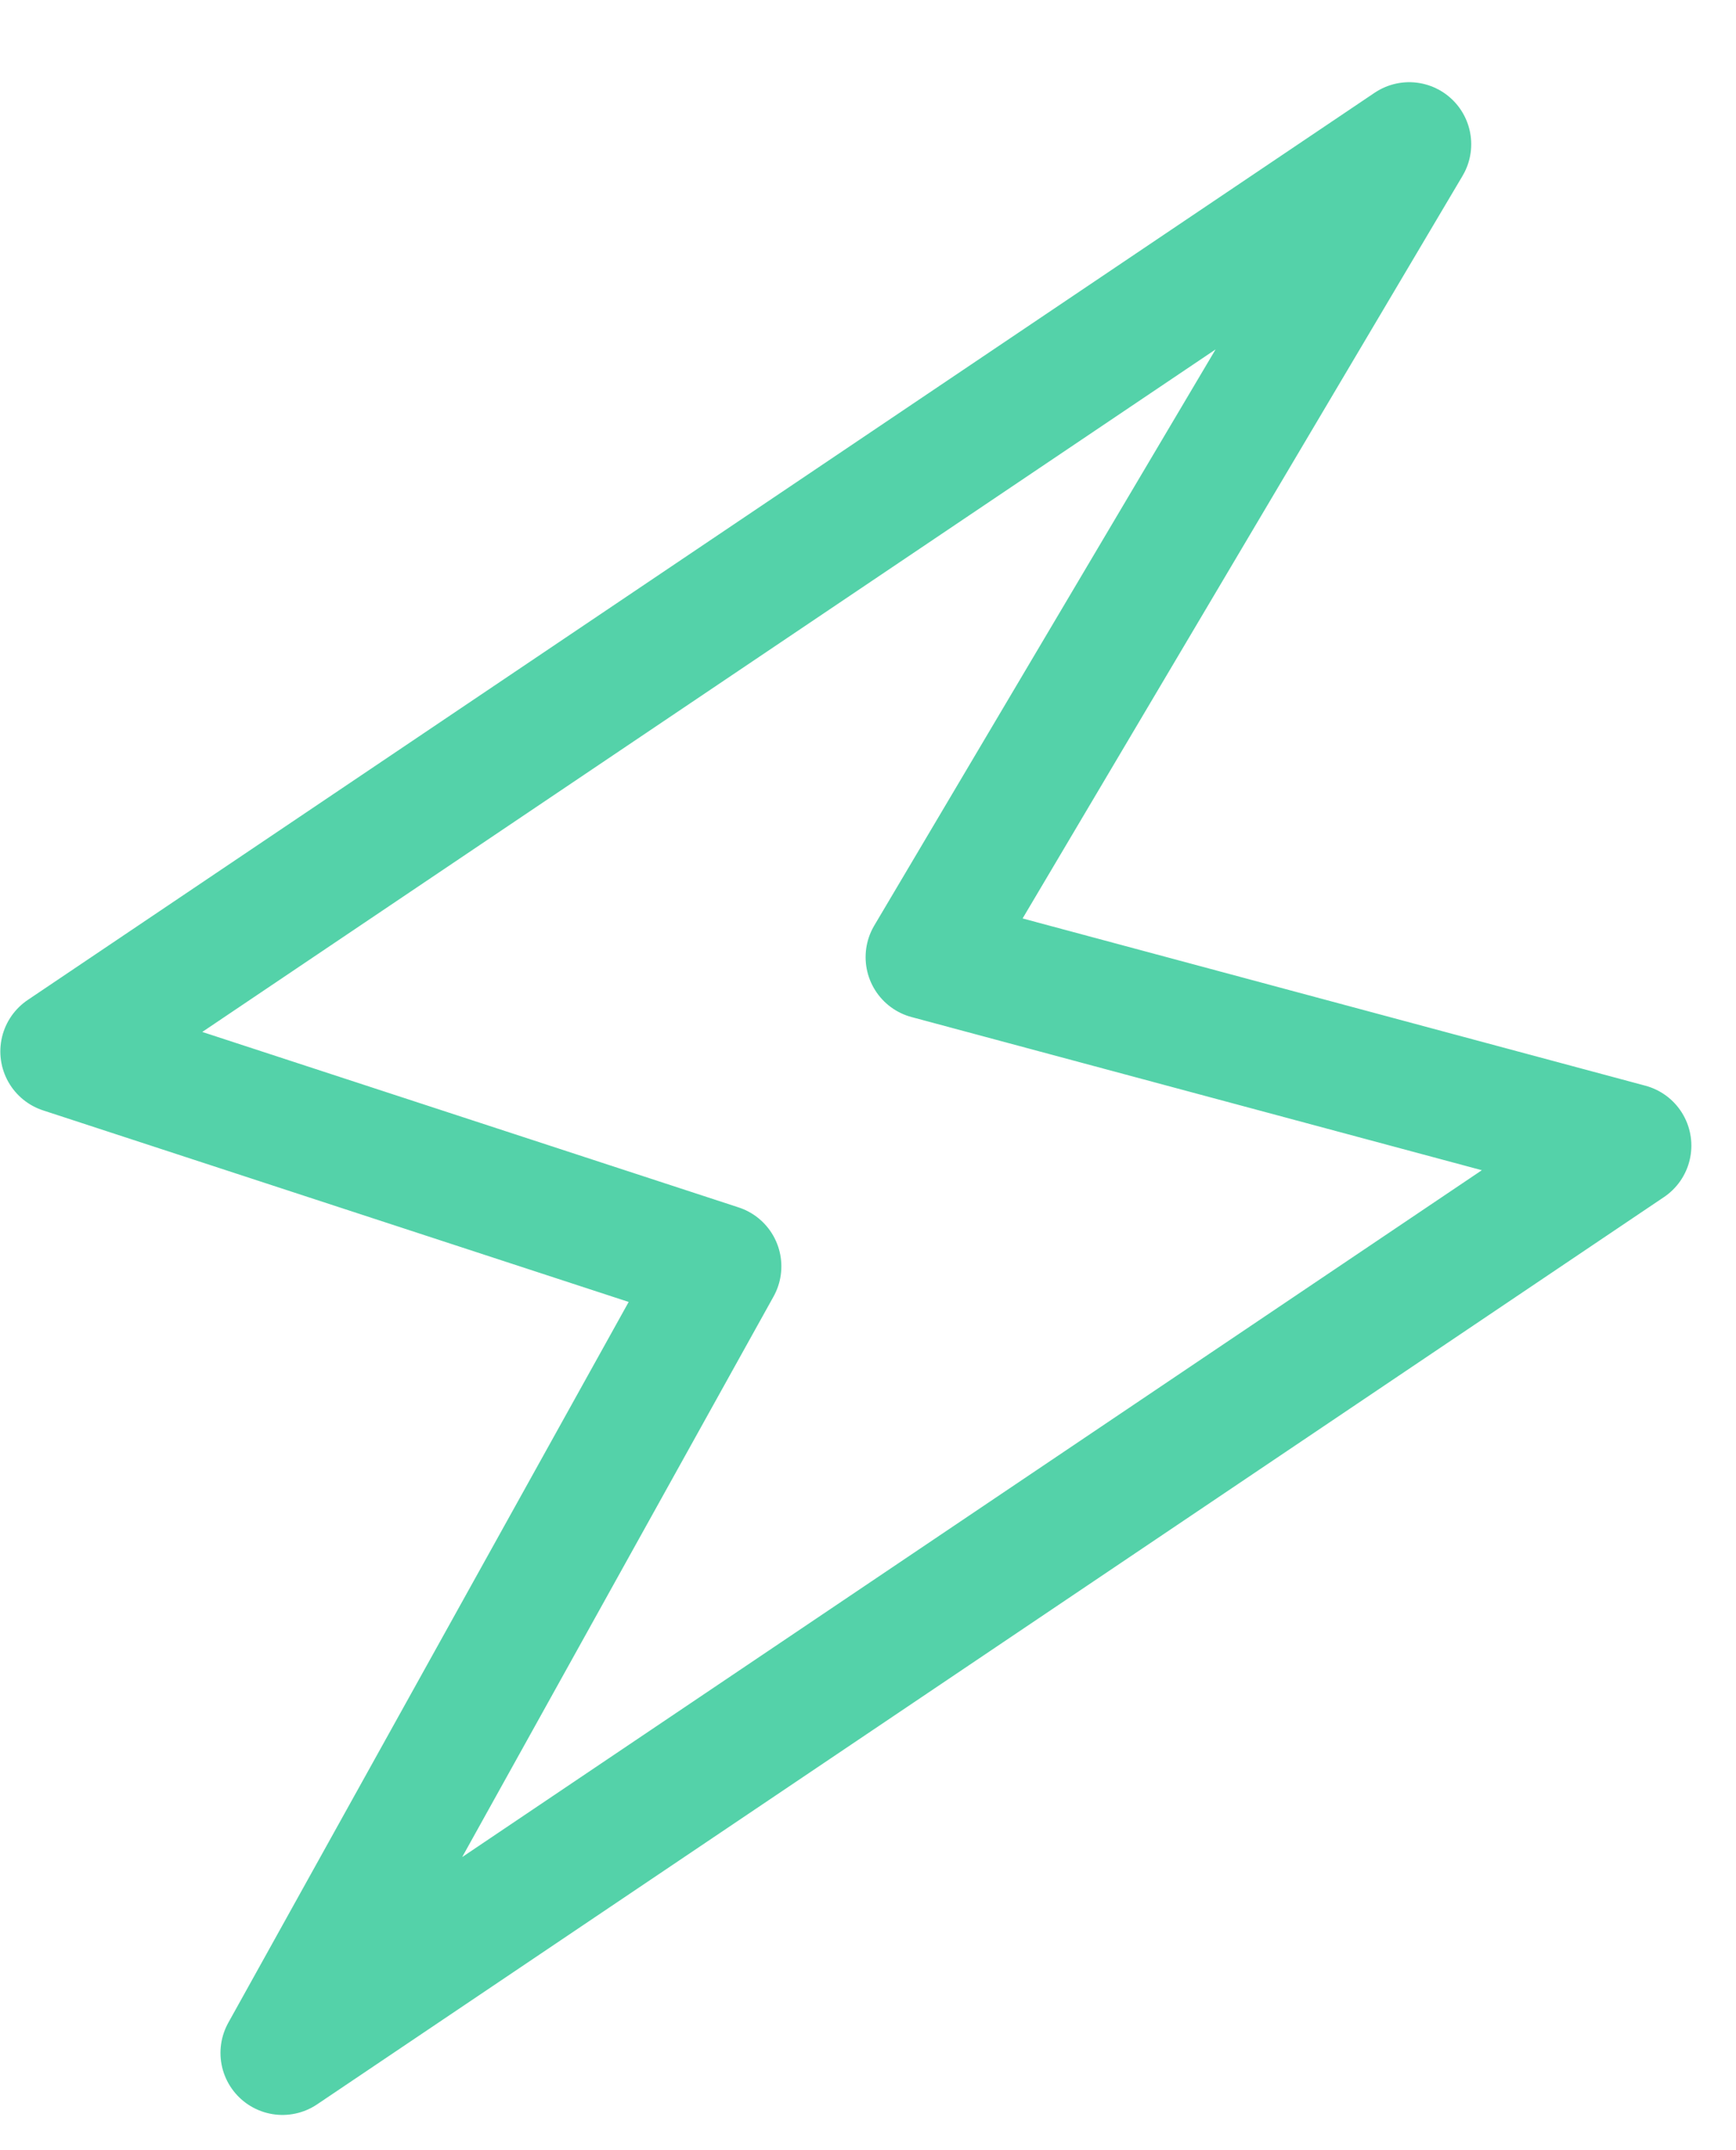 <svg width="21" height="26" viewBox="0 0 21 26" fill="none" xmlns="http://www.w3.org/2000/svg">
<path d="M3.417 24.824L8.702 15.313L0.754 12.714L17.047 1.744L11.221 11.574L19.71 13.853L3.417 24.824Z" stroke="#54D2A9" stroke-width="1.5" stroke-linecap="round" stroke-linejoin="round"/>
</svg>
